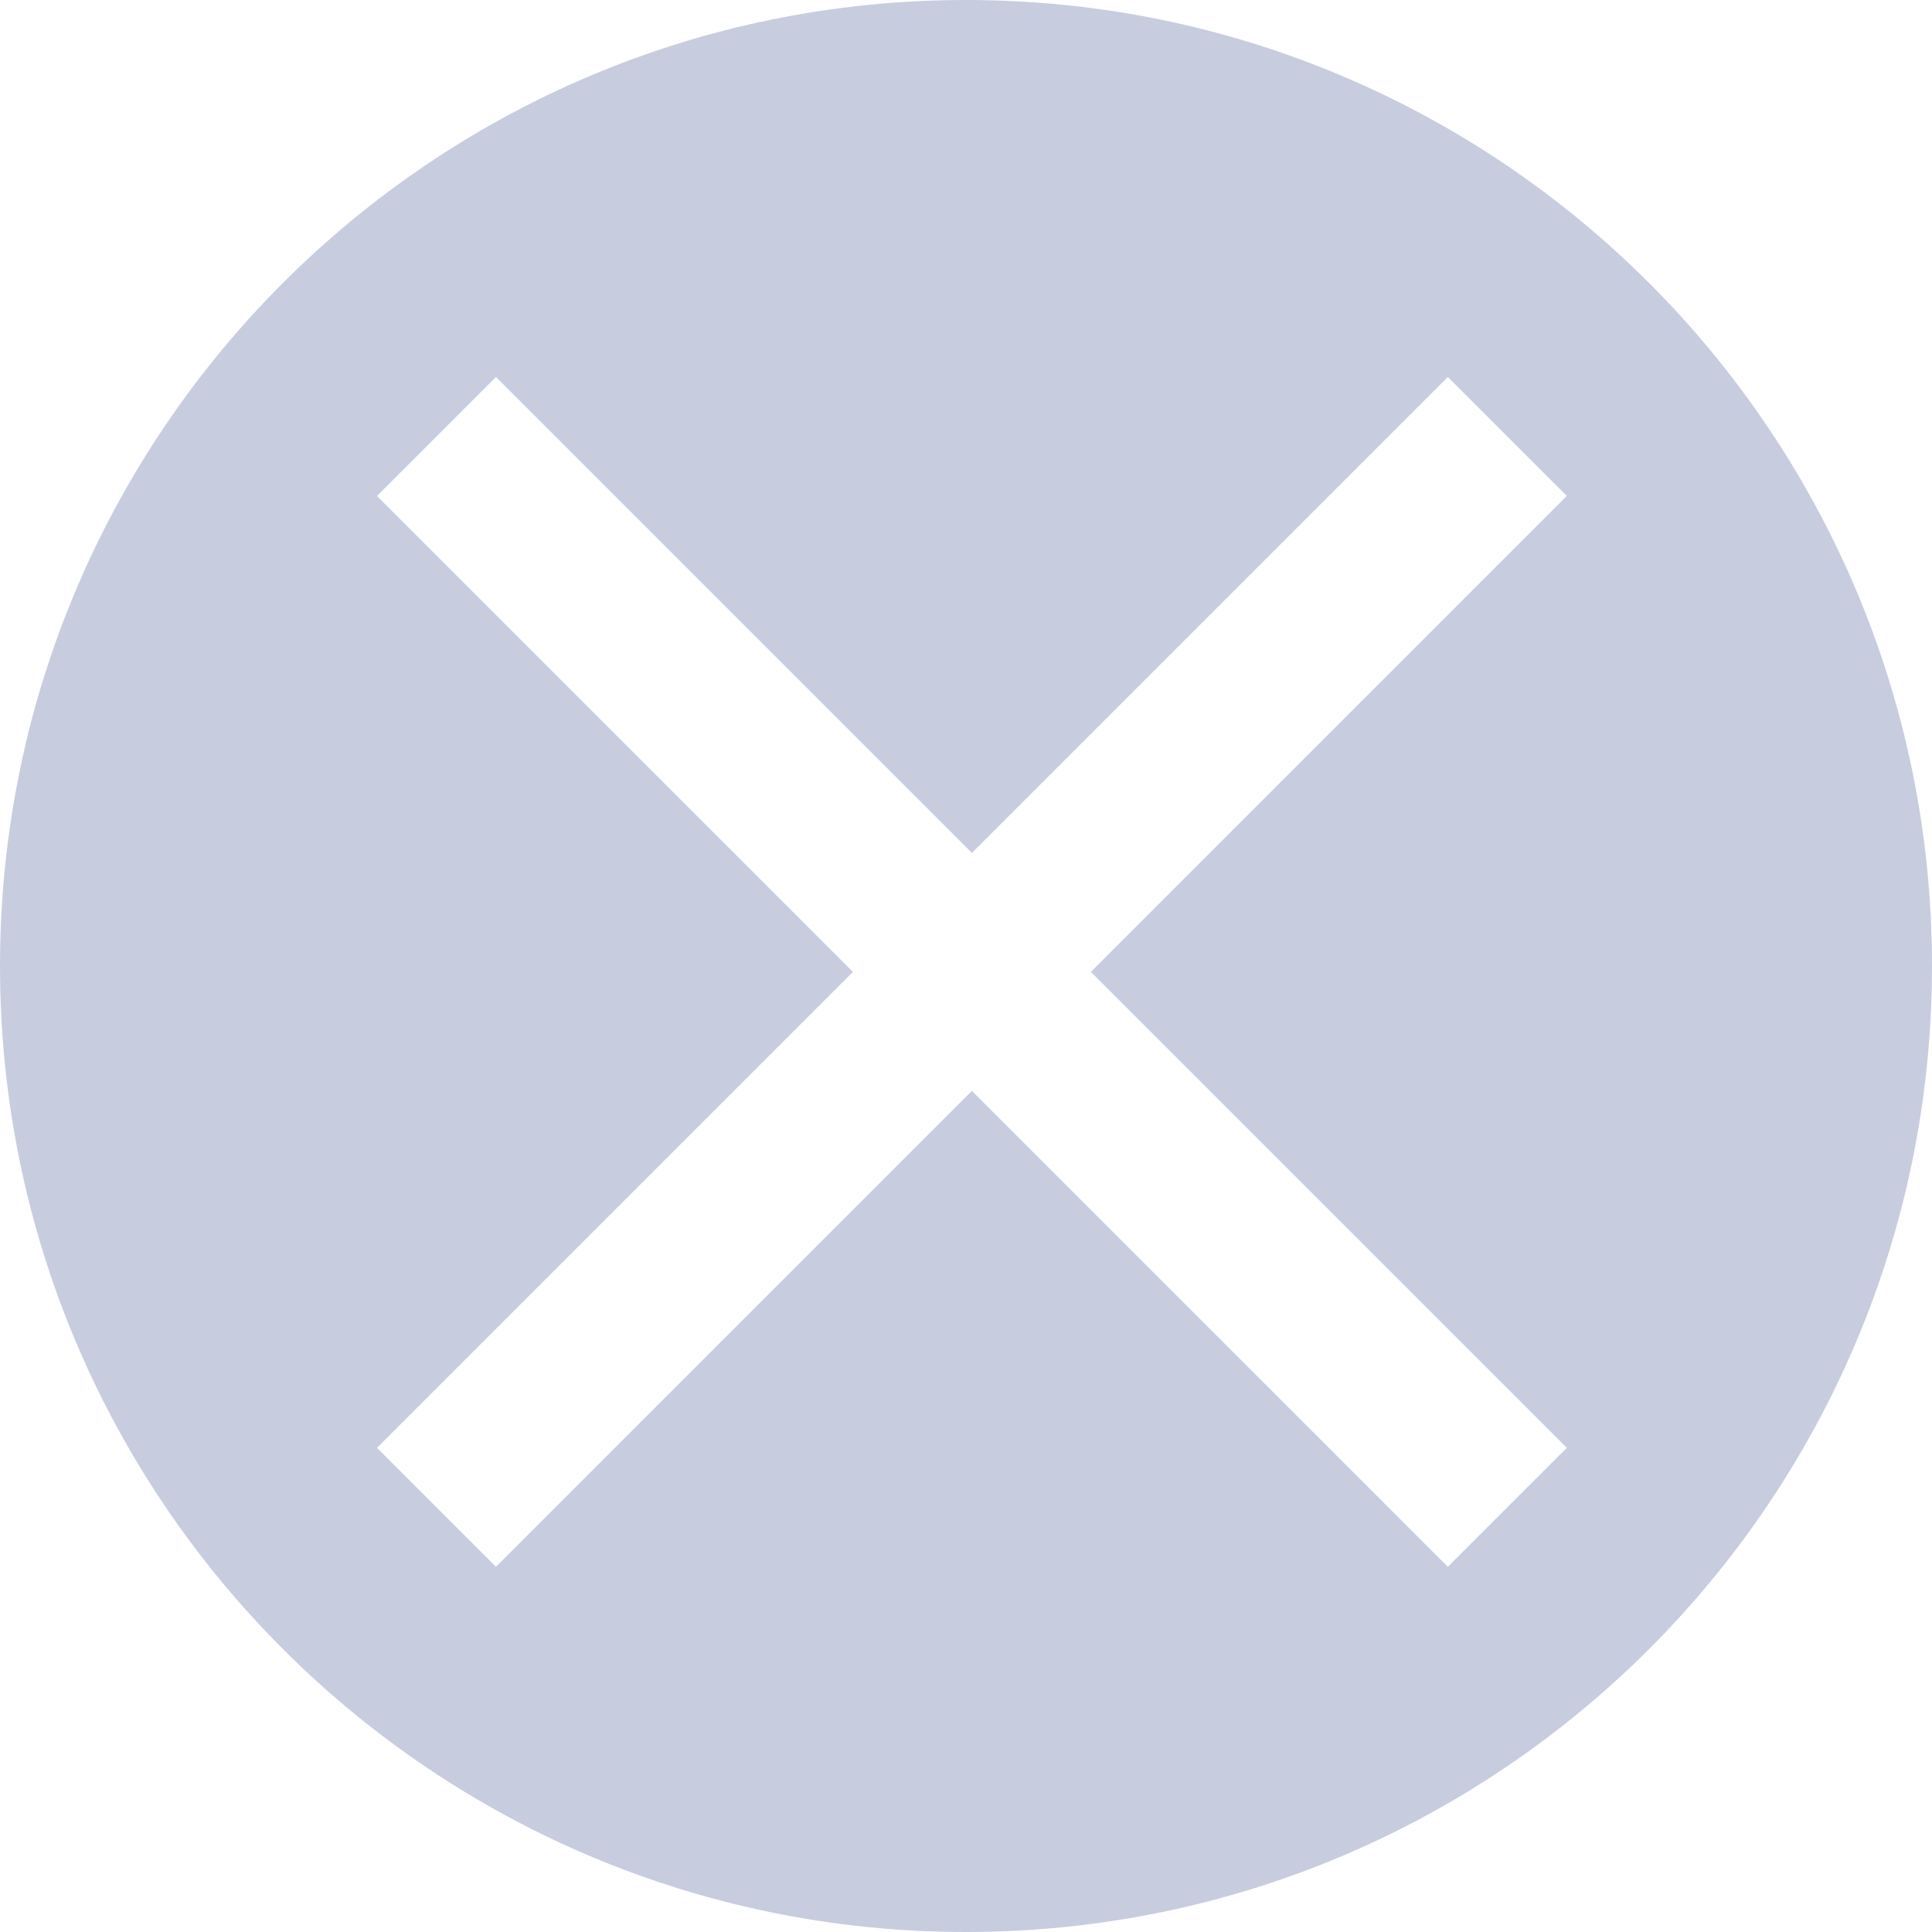 <?xml version="1.0" encoding="UTF-8"?>
<svg width="164px" height="164px" viewBox="0 0 164 164" version="1.1" xmlns="http://www.w3.org/2000/svg" xmlns:xlink="http://www.w3.org/1999/xlink">
    <!-- Generator: Sketch 51.2 (57519) - http://www.bohemiancoding.com/sketch -->
    <title>Combined Shape</title>
    <desc>Created with Sketch.</desc>
    <defs></defs>
    <g id="Page-1" stroke="none" stroke-width="1" fill="none" fill-rule="evenodd">
        <path d="M82,164 C36.713,164 0,127.287 0,82 C0,36.713 36.713,0 82,0 C127.287,0 164,36.713 164,82 C164,127.287 127.287,164 82,164 Z M133,42.1 L122.9,32 L82.5,72.4 L42.1,32 L32,42.1 L72.4,82.5 L32,122.9 L42.1,133 L82.5,92.6 L122.9,133 L133,122.9 L92.6,82.5 L133,42.1 Z" id="Combined-Shape" fill="#C7CDDE"></path>
    </g>
</svg>